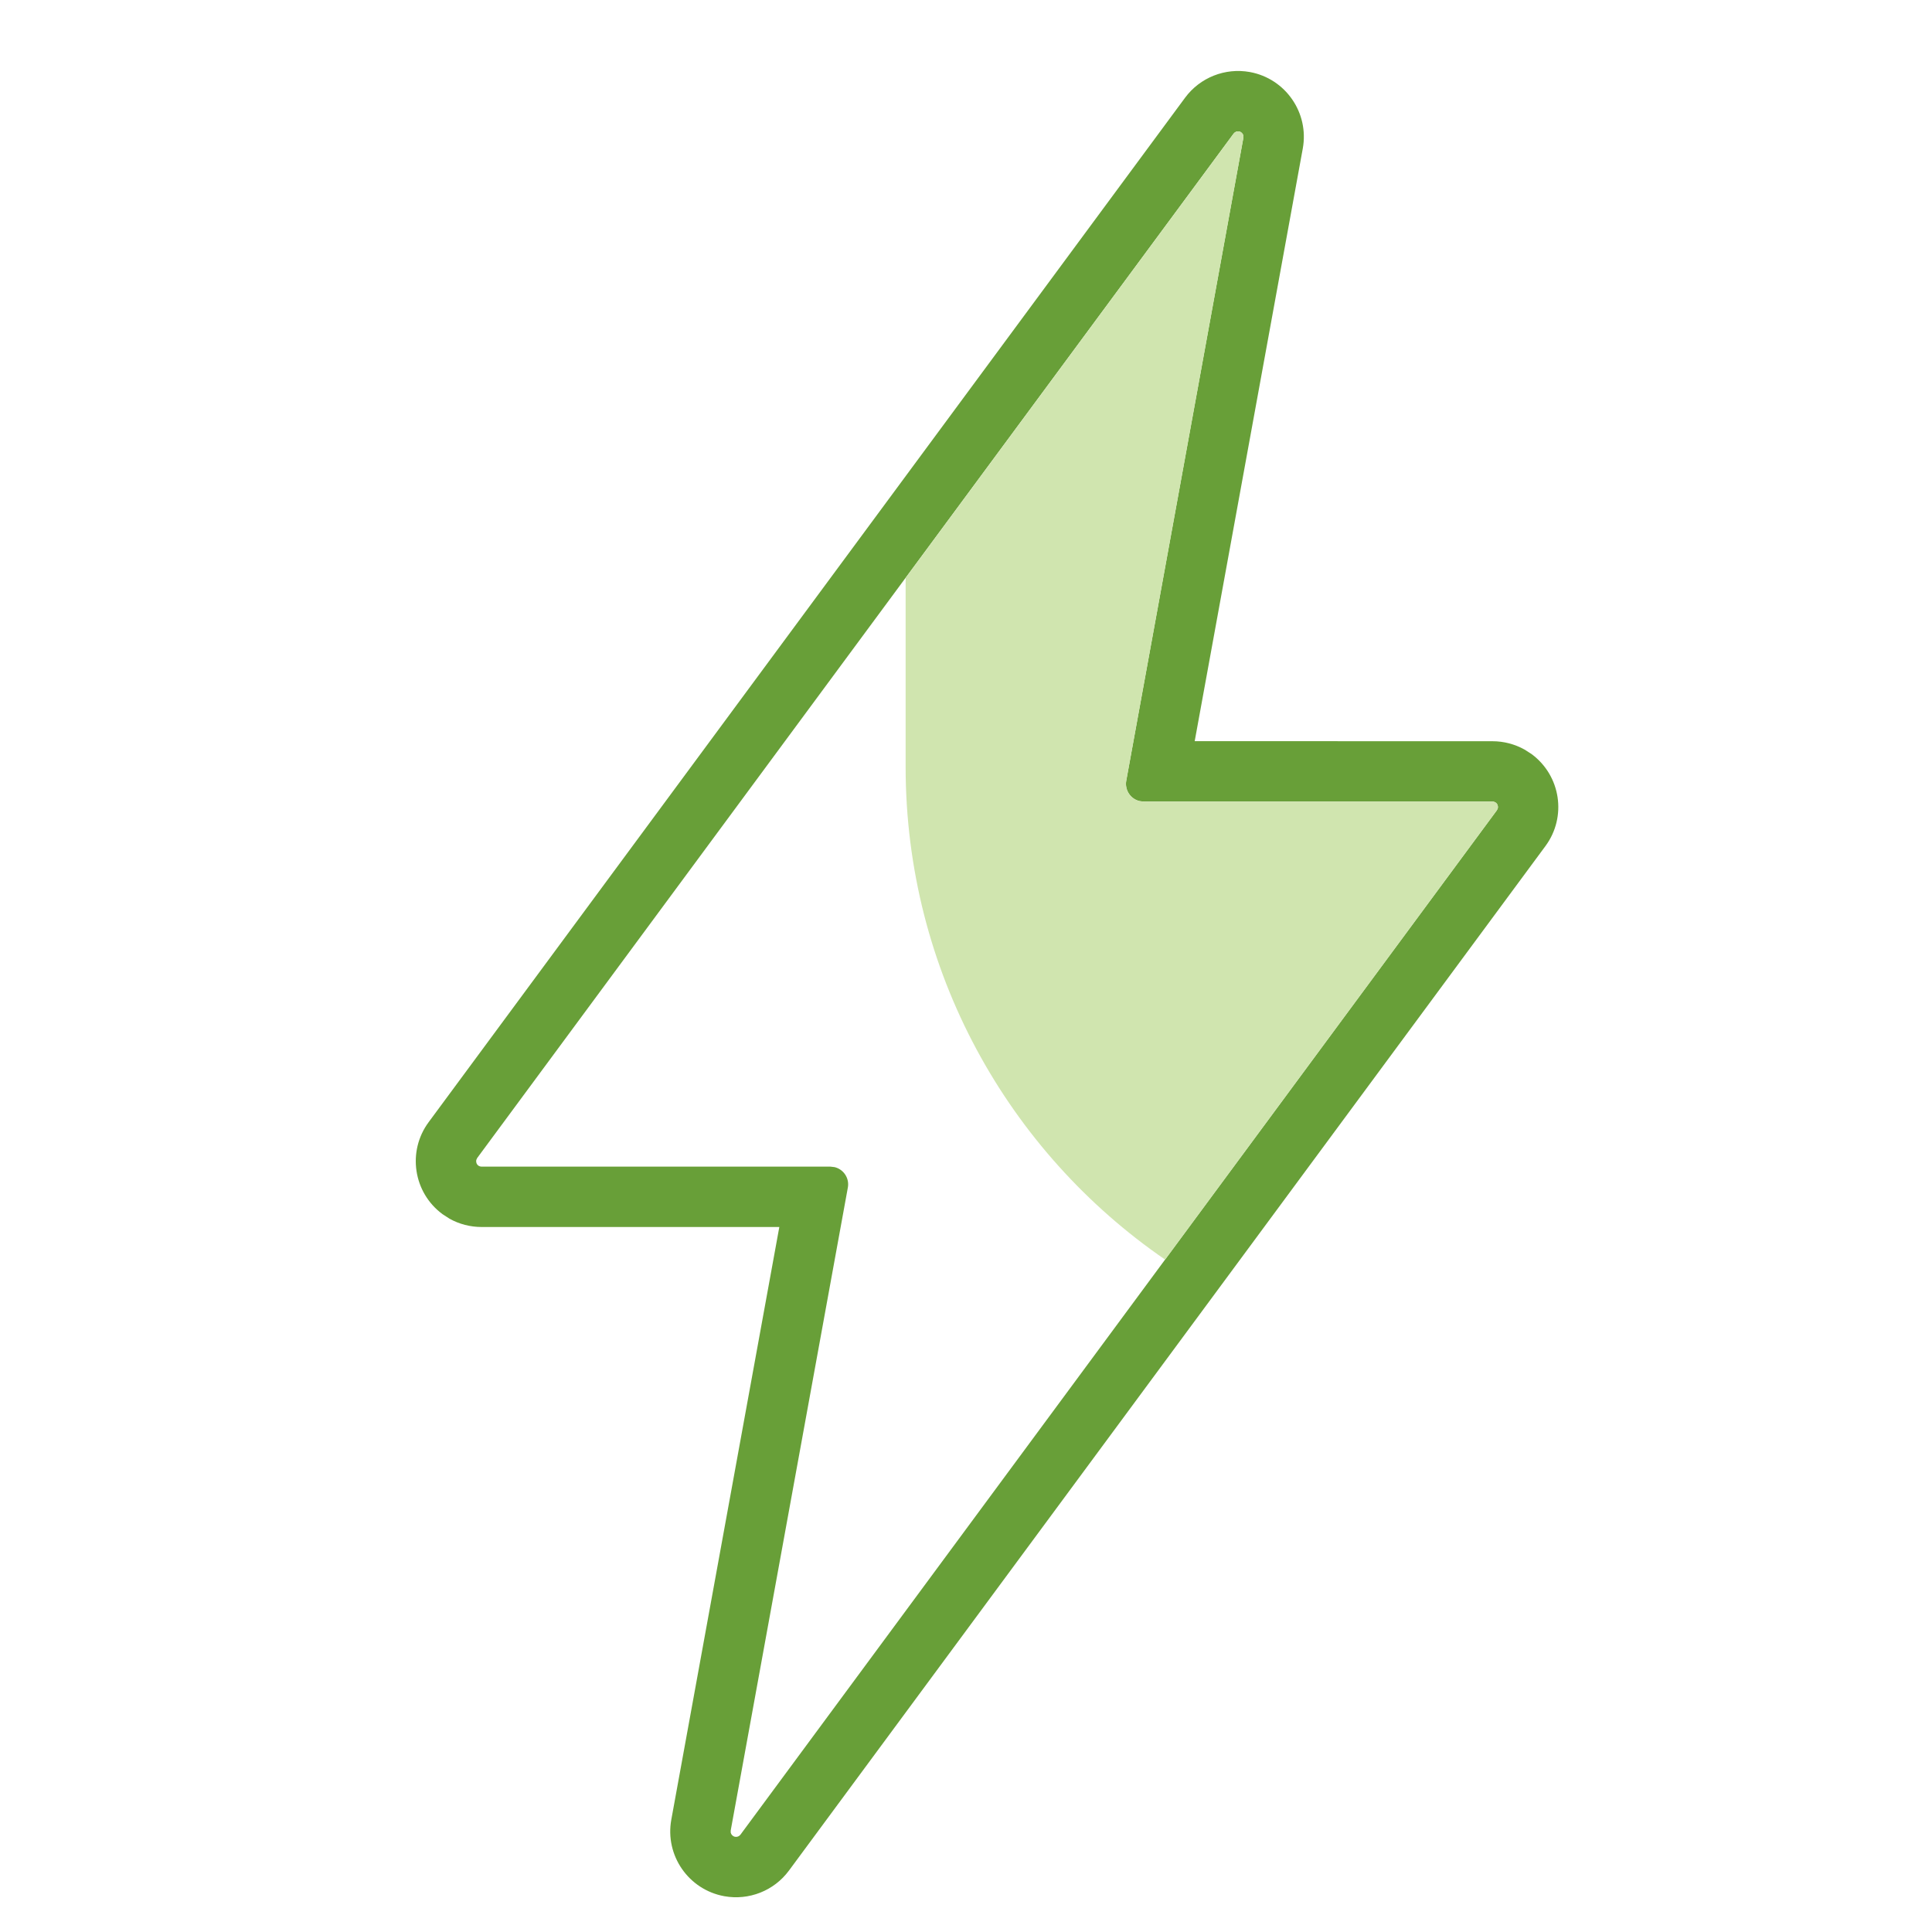 <svg width="32" height="32" viewBox="0 0 32 32" fill="none" xmlns="http://www.w3.org/2000/svg">
<path fill-rule="evenodd" clip-rule="evenodd" d="M19.629 1.618C19.876 1.284 20.292 1.119 20.701 1.193C21.293 1.301 21.686 1.869 21.578 2.461L19.788 12.276L24.72 12.277C24.907 12.277 25.089 12.325 25.251 12.415L25.368 12.49C25.852 12.848 25.955 13.53 25.597 14.014L13.068 30.982C12.821 31.317 12.405 31.481 11.996 31.407C11.404 31.299 11.011 30.731 11.119 30.139L12.908 20.323L7.977 20.323C7.79 20.323 7.608 20.276 7.446 20.186L7.329 20.11C6.845 19.753 6.742 19.07 7.1 18.586L19.629 1.618ZM20.593 2.246C20.586 2.212 20.558 2.184 20.522 2.177C20.488 2.171 20.454 2.185 20.433 2.212L7.904 19.18L7.889 19.212C7.881 19.246 7.893 19.284 7.923 19.306C7.939 19.317 7.958 19.323 7.977 19.323H13.754L13.822 19.331C13.951 19.361 14.048 19.478 14.048 19.617C14.048 19.635 14.046 19.652 14.043 19.67L12.103 30.318L12.103 30.354C12.111 30.388 12.138 30.416 12.175 30.423C12.209 30.429 12.243 30.416 12.264 30.388L24.793 13.42L24.808 13.388C24.816 13.354 24.804 13.316 24.774 13.294C24.758 13.283 24.739 13.277 24.72 13.277H18.943L18.875 13.269C18.745 13.239 18.649 13.122 18.649 12.983C18.649 12.965 18.65 12.948 18.654 12.93L20.594 2.282L20.593 2.246Z" fill="#689F38"/>
<path d="M19.298 20.863L24.794 13.42L24.809 13.388C24.817 13.354 24.805 13.316 24.775 13.294C24.759 13.283 24.741 13.277 24.721 13.277H18.944L18.877 13.269C18.747 13.239 18.65 13.122 18.65 12.983C18.65 12.965 18.652 12.948 18.655 12.93L20.595 2.282L20.595 2.246C20.587 2.212 20.56 2.184 20.523 2.177C20.489 2.171 20.455 2.185 20.434 2.212L15 9.572V12.7C15 16.088 16.702 19.079 19.298 20.863Z" fill="#D0E5AF"/>
</svg>
